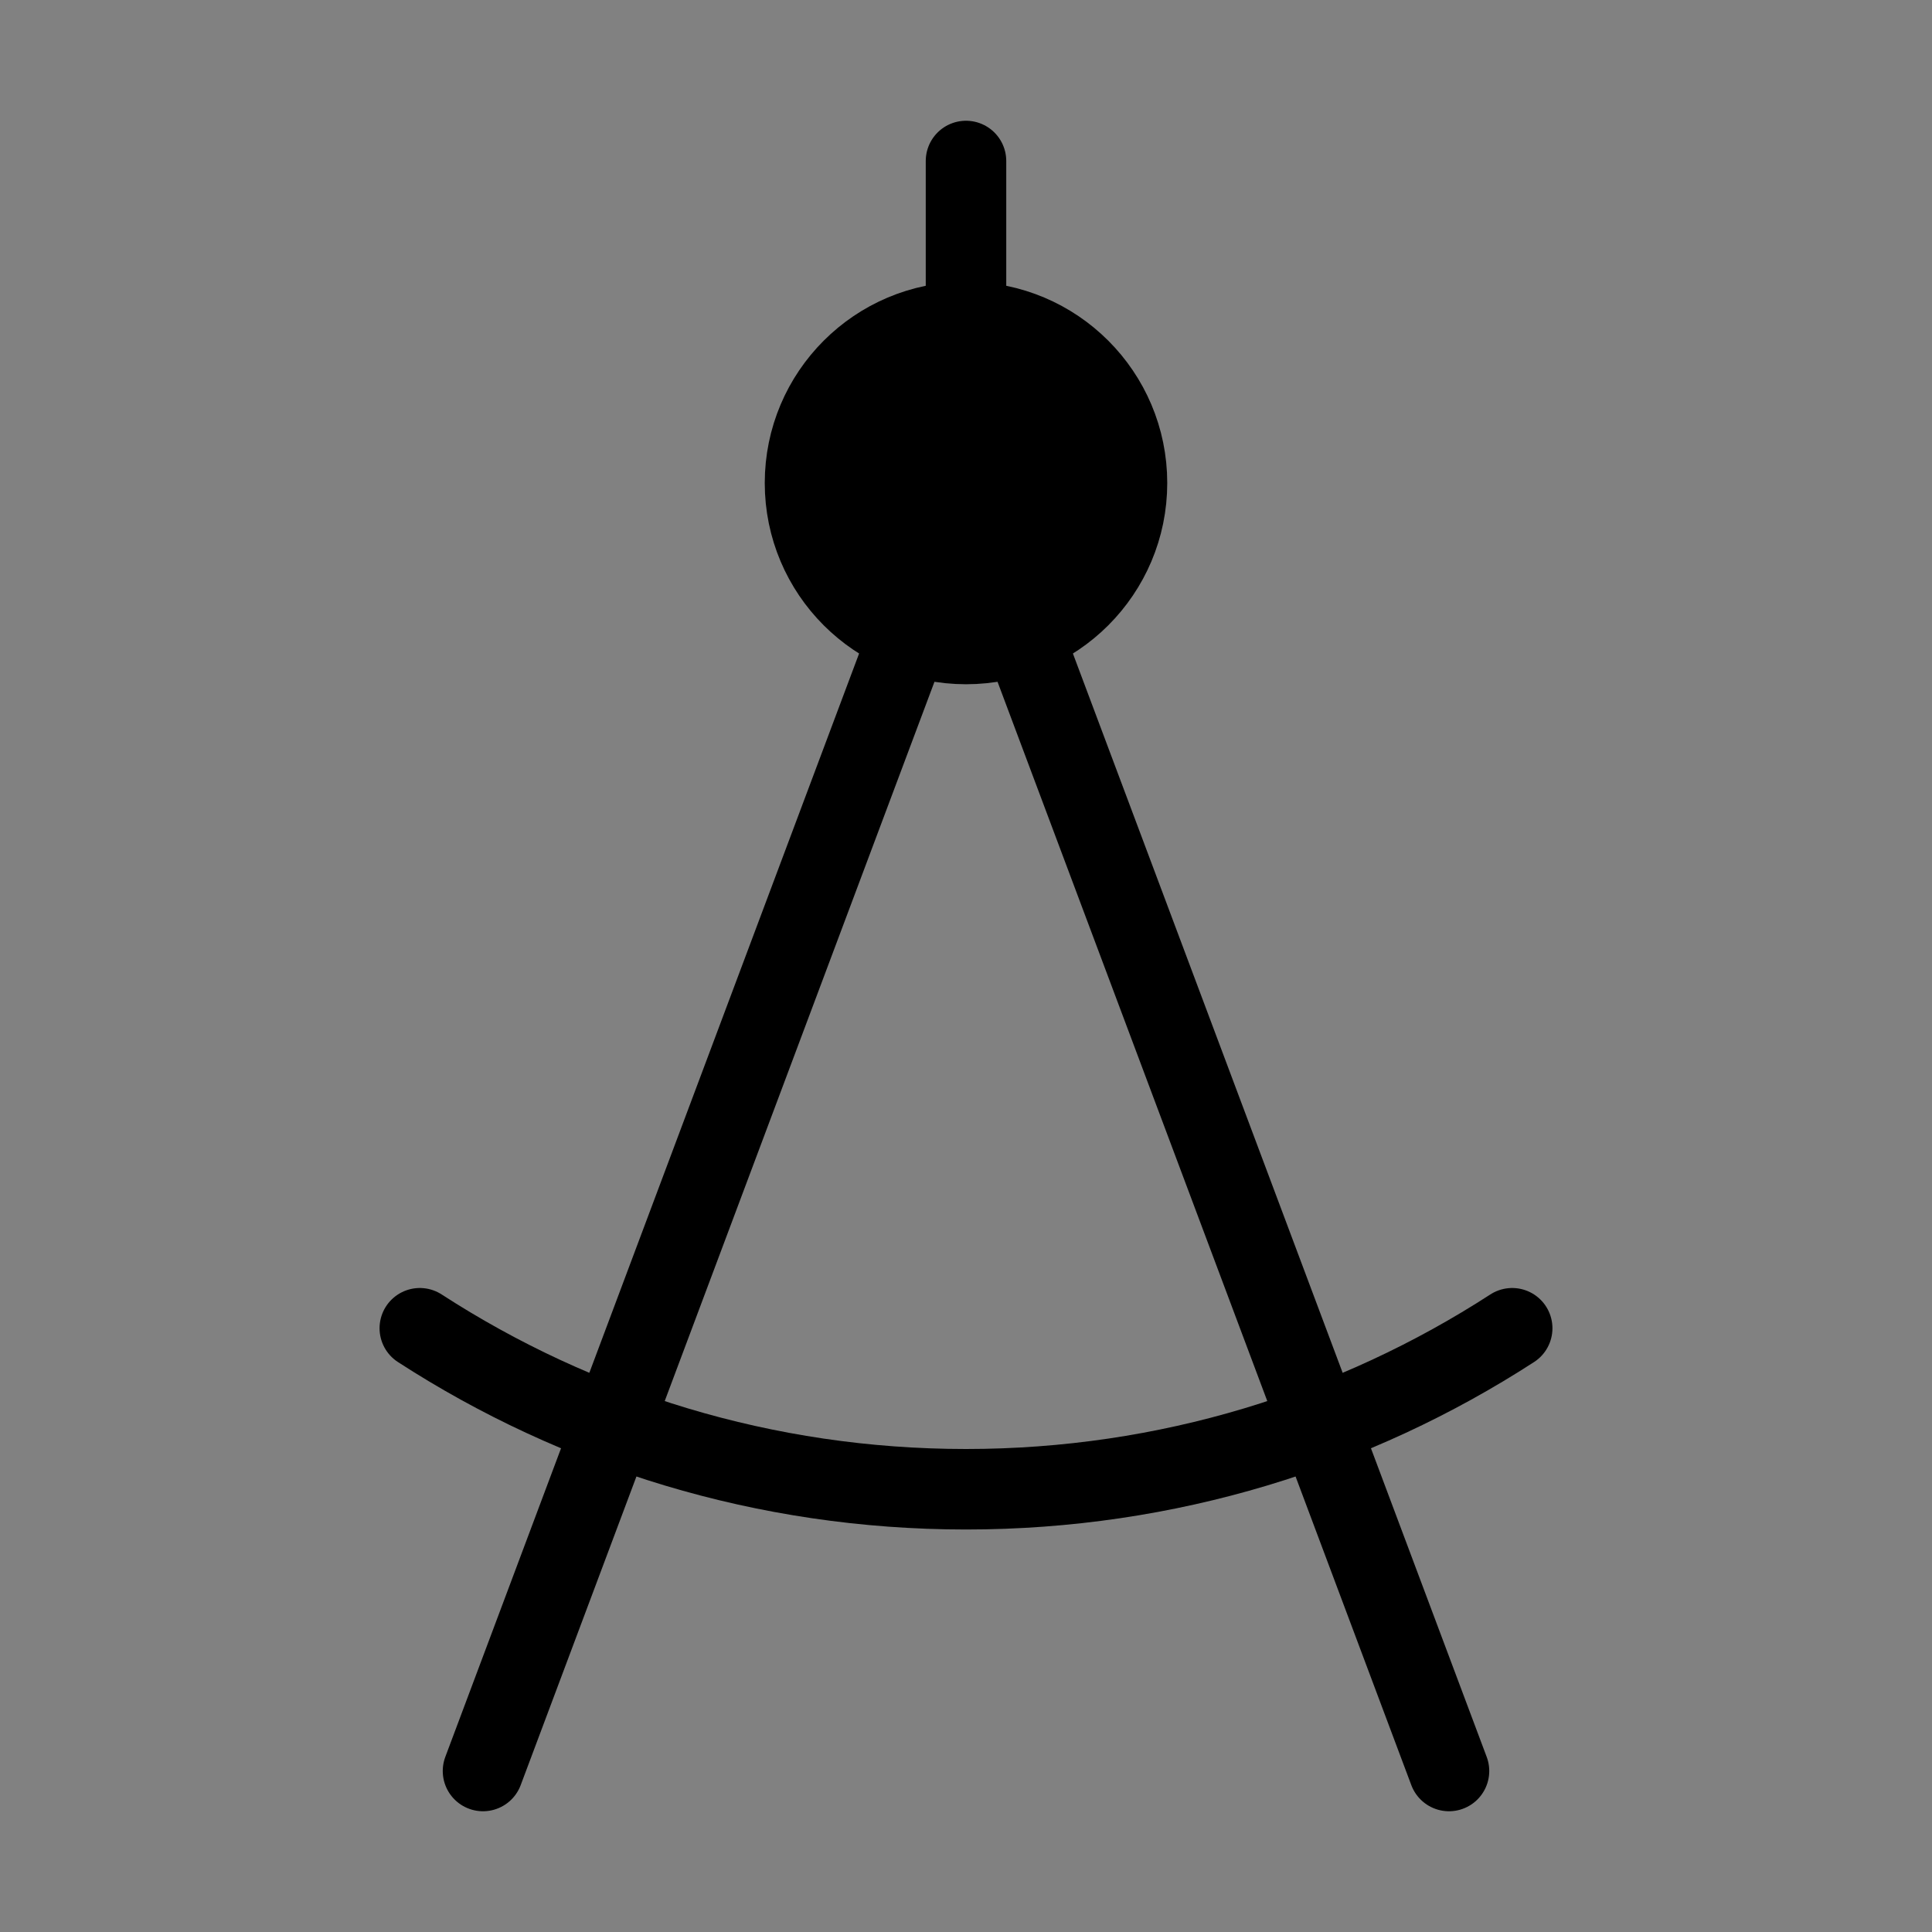 <svg viewBox="0 0 48 48" fill="none" xmlns="http://www.w3.org/2000/svg"><rect x="0" y="0" width="48" height="48" fill="#808080" stroke="none"/><rect width="48" height="48" fill="white" fill-opacity="0.01"/><path d="M12 44L22.688 15.5" stroke="currentColor" stroke-width="2" stroke-linecap="round" stroke-linejoin="round"/><path d="M36 44L25.312 15.5" stroke="currentColor" stroke-width="2" stroke-linecap="round" stroke-linejoin="round"/><circle cx="24" cy="12" r="4" fill="currentColor" stroke="currentColor" stroke-width="2" stroke-linecap="round" stroke-linejoin="round"/><path d="M37.57 33C33.662 35.531 29.003 37 24 37C18.997 37 14.338 35.531 10.43 33" stroke="currentColor" stroke-width="2" stroke-linecap="round" stroke-linejoin="round"/><path d="M24 8V4" stroke="currentColor" stroke-width="2" stroke-linecap="round" stroke-linejoin="round"/></svg>